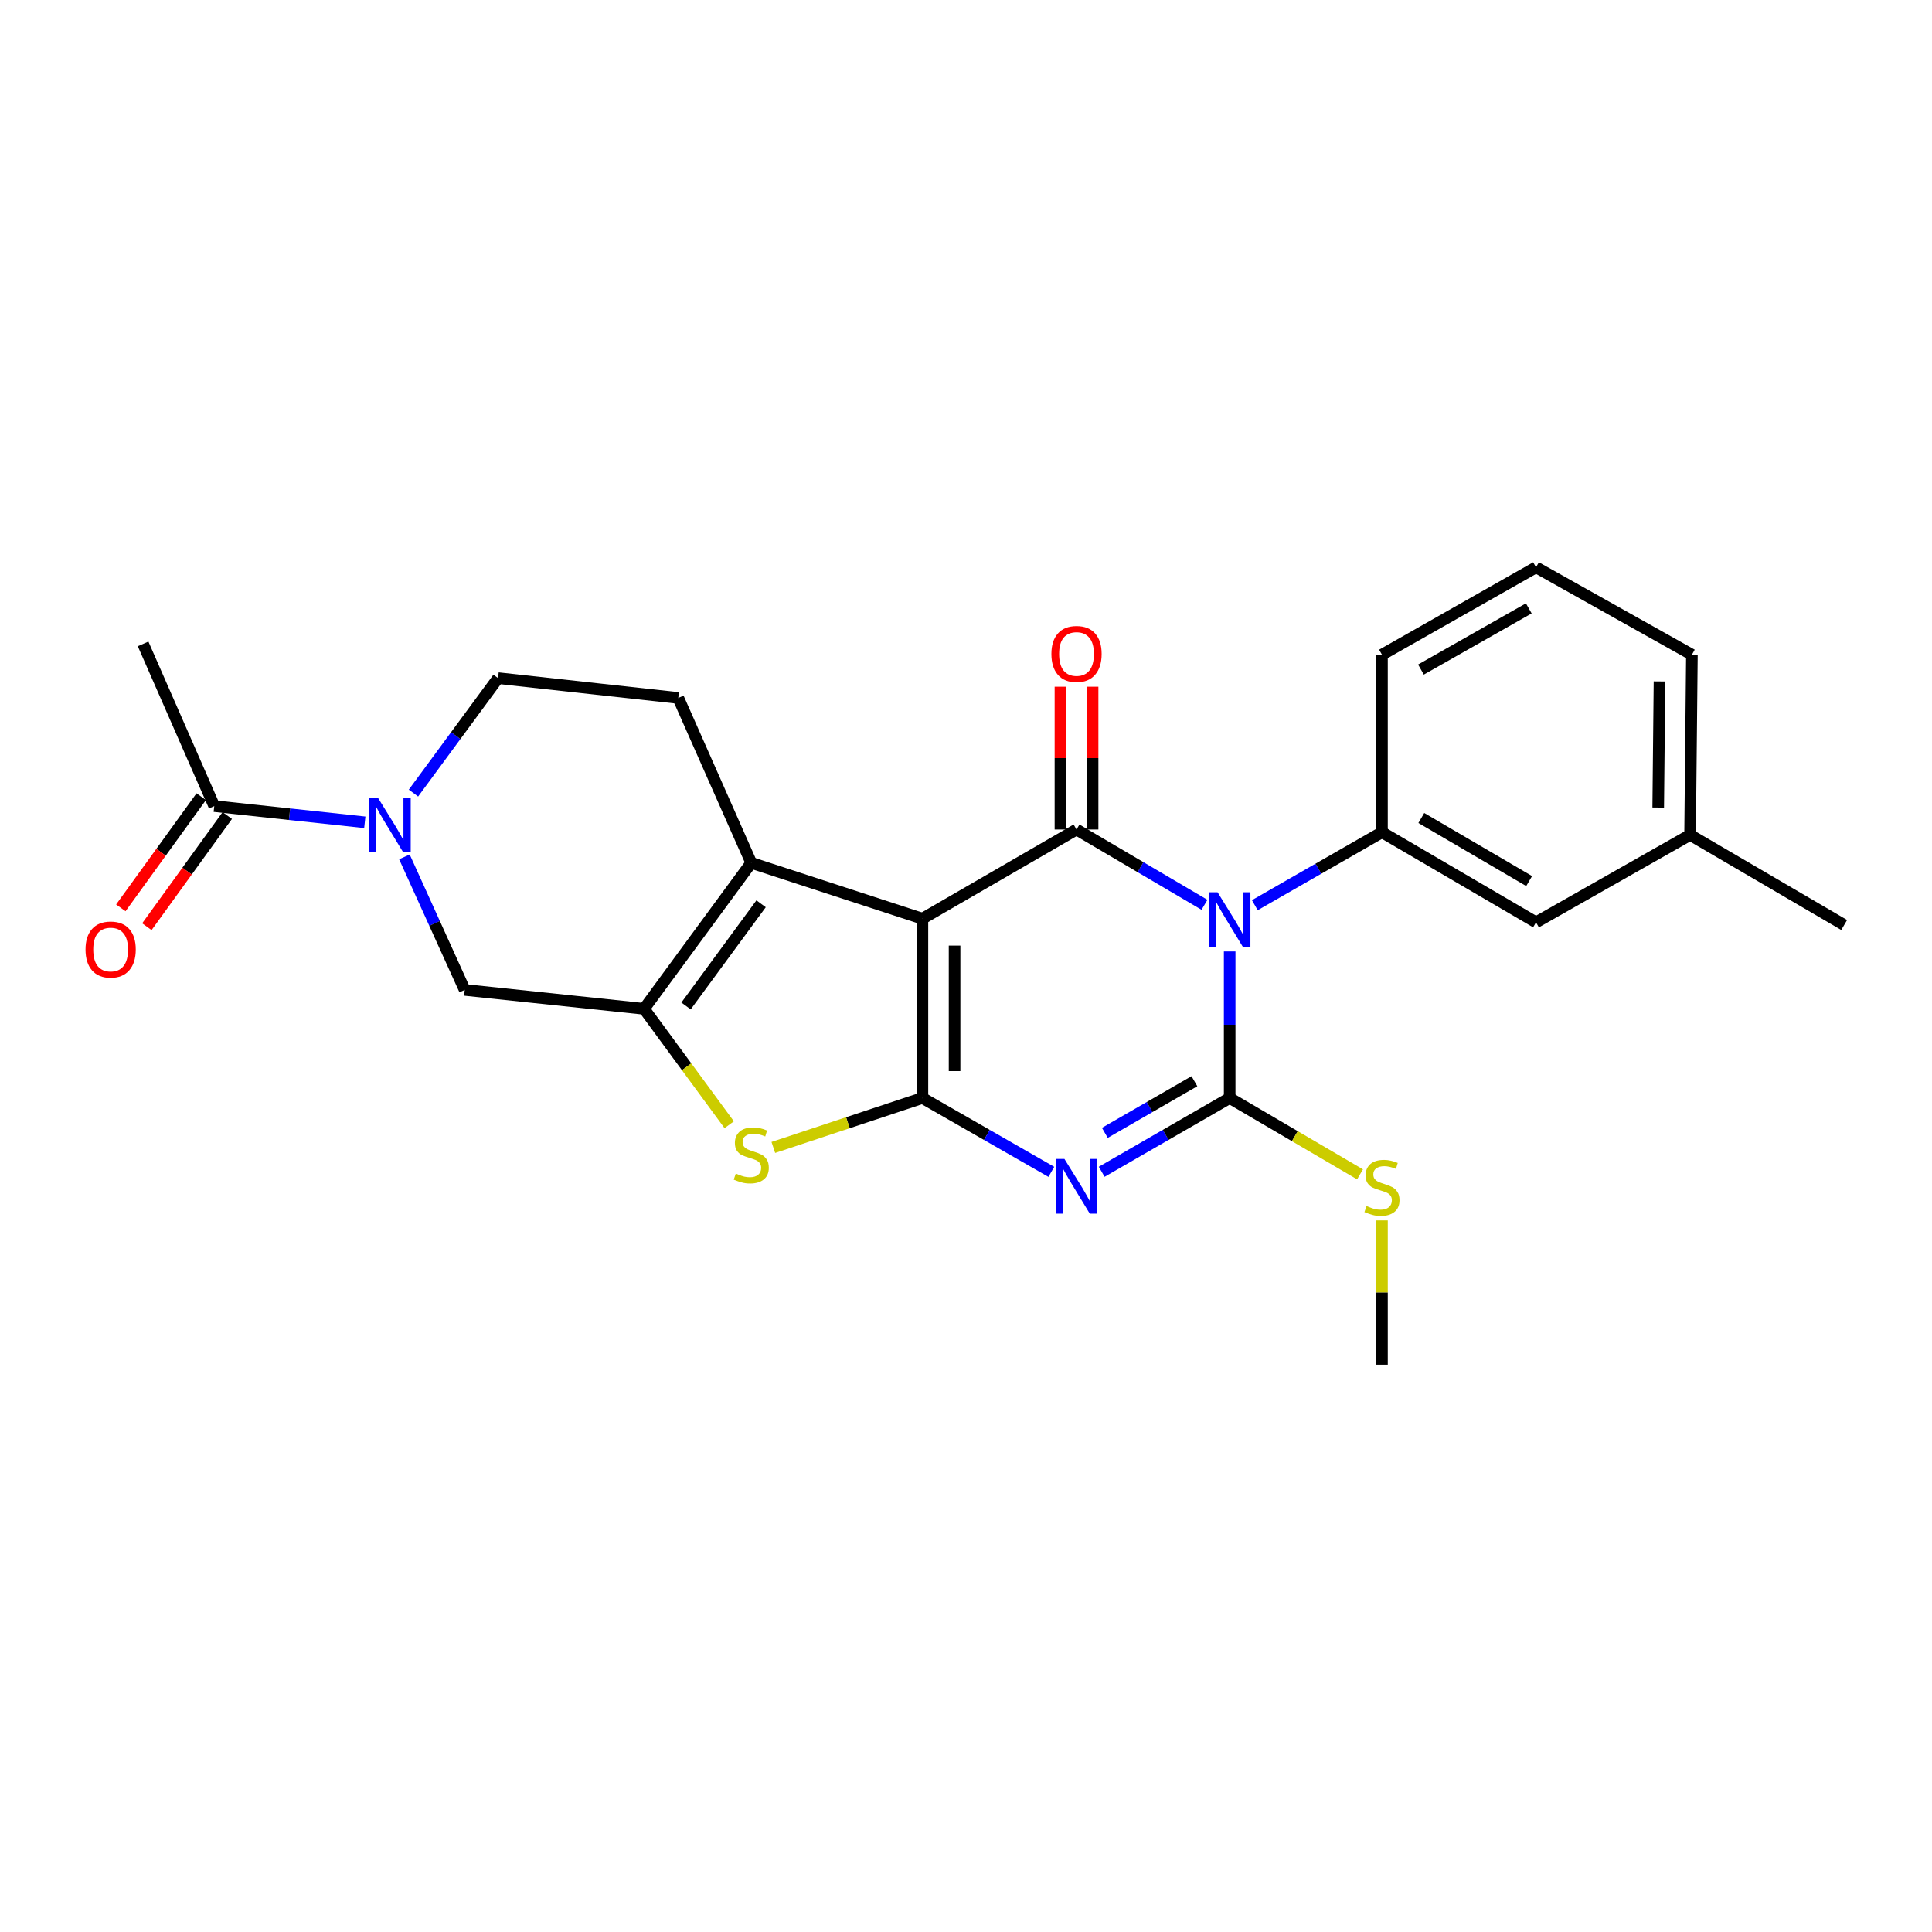 <?xml version='1.0' encoding='iso-8859-1'?>
<svg version='1.1' baseProfile='full'
              xmlns='http://www.w3.org/2000/svg'
                      xmlns:rdkit='http://www.rdkit.org/xml'
                      xmlns:xlink='http://www.w3.org/1999/xlink'
                  xml:space='preserve'
width='1000px' height='1000px' viewBox='0 0 1000 1000'>
<!-- END OF HEADER -->
<rect style='opacity:1.0;fill:#FFFFFF;stroke:none' width='1000' height='1000' x='0' y='0'> </rect>
<path class='bond-3' d='M 636.475,492.47 L 636.475,530.393' style='fill:none;fill-rule:evenodd;stroke:#0000FF;stroke-width:6px;stroke-linecap:butt;stroke-linejoin:miter;stroke-opacity:1' />
<path class='bond-3' d='M 636.475,530.393 L 636.475,568.316' style='fill:none;fill-rule:evenodd;stroke:#000000;stroke-width:6px;stroke-linecap:butt;stroke-linejoin:miter;stroke-opacity:1' />
<path class='bond-4' d='M 623.436,468.329 L 590.32,448.842' style='fill:none;fill-rule:evenodd;stroke:#0000FF;stroke-width:6px;stroke-linecap:butt;stroke-linejoin:miter;stroke-opacity:1' />
<path class='bond-4' d='M 590.32,448.842 L 557.205,429.355' style='fill:none;fill-rule:evenodd;stroke:#000000;stroke-width:6px;stroke-linecap:butt;stroke-linejoin:miter;stroke-opacity:1' />
<path class='bond-9' d='M 649.488,468.534 L 682.399,449.647' style='fill:none;fill-rule:evenodd;stroke:#0000FF;stroke-width:6px;stroke-linecap:butt;stroke-linejoin:miter;stroke-opacity:1' />
<path class='bond-9' d='M 682.399,449.647 L 715.311,430.76' style='fill:none;fill-rule:evenodd;stroke:#000000;stroke-width:6px;stroke-linecap:butt;stroke-linejoin:miter;stroke-opacity:1' />
<path class='bond-0' d='M 477.445,475.521 L 557.205,429.355' style='fill:none;fill-rule:evenodd;stroke:#000000;stroke-width:6px;stroke-linecap:butt;stroke-linejoin:miter;stroke-opacity:1' />
<path class='bond-1' d='M 477.445,475.521 L 477.445,568.316' style='fill:none;fill-rule:evenodd;stroke:#000000;stroke-width:6px;stroke-linecap:butt;stroke-linejoin:miter;stroke-opacity:1' />
<path class='bond-1' d='M 494.085,489.44 L 494.085,554.397' style='fill:none;fill-rule:evenodd;stroke:#000000;stroke-width:6px;stroke-linecap:butt;stroke-linejoin:miter;stroke-opacity:1' />
<path class='bond-5' d='M 477.445,475.521 L 388.856,446.614' style='fill:none;fill-rule:evenodd;stroke:#000000;stroke-width:6px;stroke-linecap:butt;stroke-linejoin:miter;stroke-opacity:1' />
<path class='bond-7' d='M 477.445,568.316 L 438.857,581.117' style='fill:none;fill-rule:evenodd;stroke:#000000;stroke-width:6px;stroke-linecap:butt;stroke-linejoin:miter;stroke-opacity:1' />
<path class='bond-7' d='M 438.857,581.117 L 400.27,593.917' style='fill:none;fill-rule:evenodd;stroke:#CCCC00;stroke-width:6px;stroke-linecap:butt;stroke-linejoin:miter;stroke-opacity:1' />
<path class='bond-25' d='M 477.445,568.316 L 510.806,587.432' style='fill:none;fill-rule:evenodd;stroke:#000000;stroke-width:6px;stroke-linecap:butt;stroke-linejoin:miter;stroke-opacity:1' />
<path class='bond-25' d='M 510.806,587.432 L 544.167,606.549' style='fill:none;fill-rule:evenodd;stroke:#0000FF;stroke-width:6px;stroke-linecap:butt;stroke-linejoin:miter;stroke-opacity:1' />
<path class='bond-2' d='M 570.233,606.509 L 603.354,587.412' style='fill:none;fill-rule:evenodd;stroke:#0000FF;stroke-width:6px;stroke-linecap:butt;stroke-linejoin:miter;stroke-opacity:1' />
<path class='bond-2' d='M 603.354,587.412 L 636.475,568.316' style='fill:none;fill-rule:evenodd;stroke:#000000;stroke-width:6px;stroke-linecap:butt;stroke-linejoin:miter;stroke-opacity:1' />
<path class='bond-2' d='M 571.858,586.364 L 595.043,572.997' style='fill:none;fill-rule:evenodd;stroke:#0000FF;stroke-width:6px;stroke-linecap:butt;stroke-linejoin:miter;stroke-opacity:1' />
<path class='bond-2' d='M 595.043,572.997 L 618.227,559.629' style='fill:none;fill-rule:evenodd;stroke:#000000;stroke-width:6px;stroke-linecap:butt;stroke-linejoin:miter;stroke-opacity:1' />
<path class='bond-15' d='M 636.475,568.316 L 670.211,588.079' style='fill:none;fill-rule:evenodd;stroke:#000000;stroke-width:6px;stroke-linecap:butt;stroke-linejoin:miter;stroke-opacity:1' />
<path class='bond-15' d='M 670.211,588.079 L 703.947,607.843' style='fill:none;fill-rule:evenodd;stroke:#CCCC00;stroke-width:6px;stroke-linecap:butt;stroke-linejoin:miter;stroke-opacity:1' />
<path class='bond-13' d='M 565.525,429.355 L 565.525,392.399' style='fill:none;fill-rule:evenodd;stroke:#000000;stroke-width:6px;stroke-linecap:butt;stroke-linejoin:miter;stroke-opacity:1' />
<path class='bond-13' d='M 565.525,392.399 L 565.525,355.442' style='fill:none;fill-rule:evenodd;stroke:#FF0000;stroke-width:6px;stroke-linecap:butt;stroke-linejoin:miter;stroke-opacity:1' />
<path class='bond-13' d='M 548.885,429.355 L 548.885,392.399' style='fill:none;fill-rule:evenodd;stroke:#000000;stroke-width:6px;stroke-linecap:butt;stroke-linejoin:miter;stroke-opacity:1' />
<path class='bond-13' d='M 548.885,392.399 L 548.885,355.442' style='fill:none;fill-rule:evenodd;stroke:#FF0000;stroke-width:6px;stroke-linecap:butt;stroke-linejoin:miter;stroke-opacity:1' />
<path class='bond-6' d='M 388.856,446.614 L 333.353,522.168' style='fill:none;fill-rule:evenodd;stroke:#000000;stroke-width:6px;stroke-linecap:butt;stroke-linejoin:miter;stroke-opacity:1' />
<path class='bond-6' d='M 393.941,467.798 L 355.089,520.686' style='fill:none;fill-rule:evenodd;stroke:#000000;stroke-width:6px;stroke-linecap:butt;stroke-linejoin:miter;stroke-opacity:1' />
<path class='bond-12' d='M 388.856,446.614 L 351.075,361.261' style='fill:none;fill-rule:evenodd;stroke:#000000;stroke-width:6px;stroke-linecap:butt;stroke-linejoin:miter;stroke-opacity:1' />
<path class='bond-10' d='M 333.353,522.168 L 240.54,512.378' style='fill:none;fill-rule:evenodd;stroke:#000000;stroke-width:6px;stroke-linecap:butt;stroke-linejoin:miter;stroke-opacity:1' />
<path class='bond-27' d='M 333.353,522.168 L 355.393,552.163' style='fill:none;fill-rule:evenodd;stroke:#000000;stroke-width:6px;stroke-linecap:butt;stroke-linejoin:miter;stroke-opacity:1' />
<path class='bond-27' d='M 355.393,552.163 L 377.433,582.157' style='fill:none;fill-rule:evenodd;stroke:#CCCC00;stroke-width:6px;stroke-linecap:butt;stroke-linejoin:miter;stroke-opacity:1' />
<path class='bond-8' d='M 214.002,410.505 L 235.901,380.752' style='fill:none;fill-rule:evenodd;stroke:#0000FF;stroke-width:6px;stroke-linecap:butt;stroke-linejoin:miter;stroke-opacity:1' />
<path class='bond-8' d='M 235.901,380.752 L 257.799,351' style='fill:none;fill-rule:evenodd;stroke:#000000;stroke-width:6px;stroke-linecap:butt;stroke-linejoin:miter;stroke-opacity:1' />
<path class='bond-11' d='M 188.816,425.624 L 149.857,421.434' style='fill:none;fill-rule:evenodd;stroke:#0000FF;stroke-width:6px;stroke-linecap:butt;stroke-linejoin:miter;stroke-opacity:1' />
<path class='bond-11' d='M 149.857,421.434 L 110.897,417.245' style='fill:none;fill-rule:evenodd;stroke:#000000;stroke-width:6px;stroke-linecap:butt;stroke-linejoin:miter;stroke-opacity:1' />
<path class='bond-28' d='M 209.325,443.528 L 224.932,477.953' style='fill:none;fill-rule:evenodd;stroke:#0000FF;stroke-width:6px;stroke-linecap:butt;stroke-linejoin:miter;stroke-opacity:1' />
<path class='bond-28' d='M 224.932,477.953 L 240.54,512.378' style='fill:none;fill-rule:evenodd;stroke:#000000;stroke-width:6px;stroke-linecap:butt;stroke-linejoin:miter;stroke-opacity:1' />
<path class='bond-16' d='M 715.311,430.76 L 795.044,477.398' style='fill:none;fill-rule:evenodd;stroke:#000000;stroke-width:6px;stroke-linecap:butt;stroke-linejoin:miter;stroke-opacity:1' />
<path class='bond-16' d='M 735.672,423.392 L 791.485,456.039' style='fill:none;fill-rule:evenodd;stroke:#000000;stroke-width:6px;stroke-linecap:butt;stroke-linejoin:miter;stroke-opacity:1' />
<path class='bond-19' d='M 715.311,430.76 L 715.311,338.88' style='fill:none;fill-rule:evenodd;stroke:#000000;stroke-width:6px;stroke-linecap:butt;stroke-linejoin:miter;stroke-opacity:1' />
<path class='bond-17' d='M 104.156,412.369 L 83.348,441.14' style='fill:none;fill-rule:evenodd;stroke:#000000;stroke-width:6px;stroke-linecap:butt;stroke-linejoin:miter;stroke-opacity:1' />
<path class='bond-17' d='M 83.348,441.14 L 62.54,469.91' style='fill:none;fill-rule:evenodd;stroke:#FF0000;stroke-width:6px;stroke-linecap:butt;stroke-linejoin:miter;stroke-opacity:1' />
<path class='bond-17' d='M 117.639,422.12 L 96.831,450.891' style='fill:none;fill-rule:evenodd;stroke:#000000;stroke-width:6px;stroke-linecap:butt;stroke-linejoin:miter;stroke-opacity:1' />
<path class='bond-17' d='M 96.831,450.891 L 76.023,479.661' style='fill:none;fill-rule:evenodd;stroke:#FF0000;stroke-width:6px;stroke-linecap:butt;stroke-linejoin:miter;stroke-opacity:1' />
<path class='bond-20' d='M 110.897,417.245 L 74.068,333.278' style='fill:none;fill-rule:evenodd;stroke:#000000;stroke-width:6px;stroke-linecap:butt;stroke-linejoin:miter;stroke-opacity:1' />
<path class='bond-14' d='M 351.075,361.261 L 257.799,351' style='fill:none;fill-rule:evenodd;stroke:#000000;stroke-width:6px;stroke-linecap:butt;stroke-linejoin:miter;stroke-opacity:1' />
<path class='bond-22' d='M 715.311,631.677 L 715.311,669.024' style='fill:none;fill-rule:evenodd;stroke:#CCCC00;stroke-width:6px;stroke-linecap:butt;stroke-linejoin:miter;stroke-opacity:1' />
<path class='bond-22' d='M 715.311,669.024 L 715.311,706.371' style='fill:none;fill-rule:evenodd;stroke:#000000;stroke-width:6px;stroke-linecap:butt;stroke-linejoin:miter;stroke-opacity:1' />
<path class='bond-18' d='M 795.044,477.398 L 874.785,432.147' style='fill:none;fill-rule:evenodd;stroke:#000000;stroke-width:6px;stroke-linecap:butt;stroke-linejoin:miter;stroke-opacity:1' />
<path class='bond-24' d='M 874.785,432.147 L 954.545,478.784' style='fill:none;fill-rule:evenodd;stroke:#000000;stroke-width:6px;stroke-linecap:butt;stroke-linejoin:miter;stroke-opacity:1' />
<path class='bond-26' d='M 874.785,432.147 L 875.728,338.88' style='fill:none;fill-rule:evenodd;stroke:#000000;stroke-width:6px;stroke-linecap:butt;stroke-linejoin:miter;stroke-opacity:1' />
<path class='bond-26' d='M 858.288,417.988 L 858.948,352.702' style='fill:none;fill-rule:evenodd;stroke:#000000;stroke-width:6px;stroke-linecap:butt;stroke-linejoin:miter;stroke-opacity:1' />
<path class='bond-21' d='M 715.311,338.88 L 795.044,293.629' style='fill:none;fill-rule:evenodd;stroke:#000000;stroke-width:6px;stroke-linecap:butt;stroke-linejoin:miter;stroke-opacity:1' />
<path class='bond-21' d='M 735.484,346.564 L 791.297,314.888' style='fill:none;fill-rule:evenodd;stroke:#000000;stroke-width:6px;stroke-linecap:butt;stroke-linejoin:miter;stroke-opacity:1' />
<path class='bond-23' d='M 795.044,293.629 L 875.728,338.88' style='fill:none;fill-rule:evenodd;stroke:#000000;stroke-width:6px;stroke-linecap:butt;stroke-linejoin:miter;stroke-opacity:1' />
<path  class='atom-0' d='M 630.215 461.842
L 639.495 476.842
Q 640.415 478.322, 641.895 481.002
Q 643.375 483.682, 643.455 483.842
L 643.455 461.842
L 647.215 461.842
L 647.215 490.162
L 643.335 490.162
L 633.375 473.762
Q 632.215 471.842, 630.975 469.642
Q 629.775 467.442, 629.415 466.762
L 629.415 490.162
L 625.735 490.162
L 625.735 461.842
L 630.215 461.842
' fill='#0000FF'/>
<path  class='atom-3' d='M 550.945 599.86
L 560.225 614.86
Q 561.145 616.34, 562.625 619.02
Q 564.105 621.7, 564.185 621.86
L 564.185 599.86
L 567.945 599.86
L 567.945 628.18
L 564.065 628.18
L 554.105 611.78
Q 552.945 609.86, 551.705 607.66
Q 550.505 605.46, 550.145 604.78
L 550.145 628.18
L 546.465 628.18
L 546.465 599.86
L 550.945 599.86
' fill='#0000FF'/>
<path  class='atom-8' d='M 380.856 607.423
Q 381.176 607.543, 382.496 608.103
Q 383.816 608.663, 385.256 609.023
Q 386.736 609.343, 388.176 609.343
Q 390.856 609.343, 392.416 608.063
Q 393.976 606.743, 393.976 604.463
Q 393.976 602.903, 393.176 601.943
Q 392.416 600.983, 391.216 600.463
Q 390.016 599.943, 388.016 599.343
Q 385.496 598.583, 383.976 597.863
Q 382.496 597.143, 381.416 595.623
Q 380.376 594.103, 380.376 591.543
Q 380.376 587.983, 382.776 585.783
Q 385.216 583.583, 390.016 583.583
Q 393.296 583.583, 397.016 585.143
L 396.096 588.223
Q 392.696 586.823, 390.136 586.823
Q 387.376 586.823, 385.856 587.983
Q 384.336 589.103, 384.376 591.063
Q 384.376 592.583, 385.136 593.503
Q 385.936 594.423, 387.056 594.943
Q 388.216 595.463, 390.136 596.063
Q 392.696 596.863, 394.216 597.663
Q 395.736 598.463, 396.816 600.103
Q 397.936 601.703, 397.936 604.463
Q 397.936 608.383, 395.296 610.503
Q 392.696 612.583, 388.336 612.583
Q 385.816 612.583, 383.896 612.023
Q 382.016 611.503, 379.776 610.583
L 380.856 607.423
' fill='#CCCC00'/>
<path  class='atom-9' d='M 195.583 412.865
L 204.863 427.865
Q 205.783 429.345, 207.263 432.025
Q 208.743 434.705, 208.823 434.865
L 208.823 412.865
L 212.583 412.865
L 212.583 441.185
L 208.703 441.185
L 198.743 424.785
Q 197.583 422.865, 196.343 420.665
Q 195.143 418.465, 194.783 417.785
L 194.783 441.185
L 191.103 441.185
L 191.103 412.865
L 195.583 412.865
' fill='#0000FF'/>
<path  class='atom-14' d='M 544.205 338.489
Q 544.205 331.689, 547.565 327.889
Q 550.925 324.089, 557.205 324.089
Q 563.485 324.089, 566.845 327.889
Q 570.205 331.689, 570.205 338.489
Q 570.205 345.369, 566.805 349.289
Q 563.405 353.169, 557.205 353.169
Q 550.965 353.169, 547.565 349.289
Q 544.205 345.409, 544.205 338.489
M 557.205 349.969
Q 561.525 349.969, 563.845 347.089
Q 566.205 344.169, 566.205 338.489
Q 566.205 332.929, 563.845 330.129
Q 561.525 327.289, 557.205 327.289
Q 552.885 327.289, 550.525 330.089
Q 548.205 332.889, 548.205 338.489
Q 548.205 344.209, 550.525 347.089
Q 552.885 349.969, 557.205 349.969
' fill='#FF0000'/>
<path  class='atom-16' d='M 707.311 624.22
Q 707.631 624.34, 708.951 624.9
Q 710.271 625.46, 711.711 625.82
Q 713.191 626.14, 714.631 626.14
Q 717.311 626.14, 718.871 624.86
Q 720.431 623.54, 720.431 621.26
Q 720.431 619.7, 719.631 618.74
Q 718.871 617.78, 717.671 617.26
Q 716.471 616.74, 714.471 616.14
Q 711.951 615.38, 710.431 614.66
Q 708.951 613.94, 707.871 612.42
Q 706.831 610.9, 706.831 608.34
Q 706.831 604.78, 709.231 602.58
Q 711.671 600.38, 716.471 600.38
Q 719.751 600.38, 723.471 601.94
L 722.551 605.02
Q 719.151 603.62, 716.591 603.62
Q 713.831 603.62, 712.311 604.78
Q 710.791 605.9, 710.831 607.86
Q 710.831 609.38, 711.591 610.3
Q 712.391 611.22, 713.511 611.74
Q 714.671 612.26, 716.591 612.86
Q 719.151 613.66, 720.671 614.46
Q 722.191 615.26, 723.271 616.9
Q 724.391 618.5, 724.391 621.26
Q 724.391 625.18, 721.751 627.3
Q 719.151 629.38, 714.791 629.38
Q 712.271 629.38, 710.351 628.82
Q 708.471 628.3, 706.231 627.38
L 707.311 624.22
' fill='#CCCC00'/>
<path  class='atom-18' d='M 44.271 491.474
Q 44.271 484.674, 47.631 480.874
Q 50.991 477.074, 57.271 477.074
Q 63.551 477.074, 66.911 480.874
Q 70.271 484.674, 70.271 491.474
Q 70.271 498.354, 66.871 502.274
Q 63.471 506.154, 57.271 506.154
Q 51.031 506.154, 47.631 502.274
Q 44.271 498.394, 44.271 491.474
M 57.271 502.954
Q 61.591 502.954, 63.911 500.074
Q 66.271 497.154, 66.271 491.474
Q 66.271 485.914, 63.911 483.114
Q 61.591 480.274, 57.271 480.274
Q 52.951 480.274, 50.591 483.074
Q 48.271 485.874, 48.271 491.474
Q 48.271 497.194, 50.591 500.074
Q 52.951 502.954, 57.271 502.954
' fill='#FF0000'/>
</svg>
